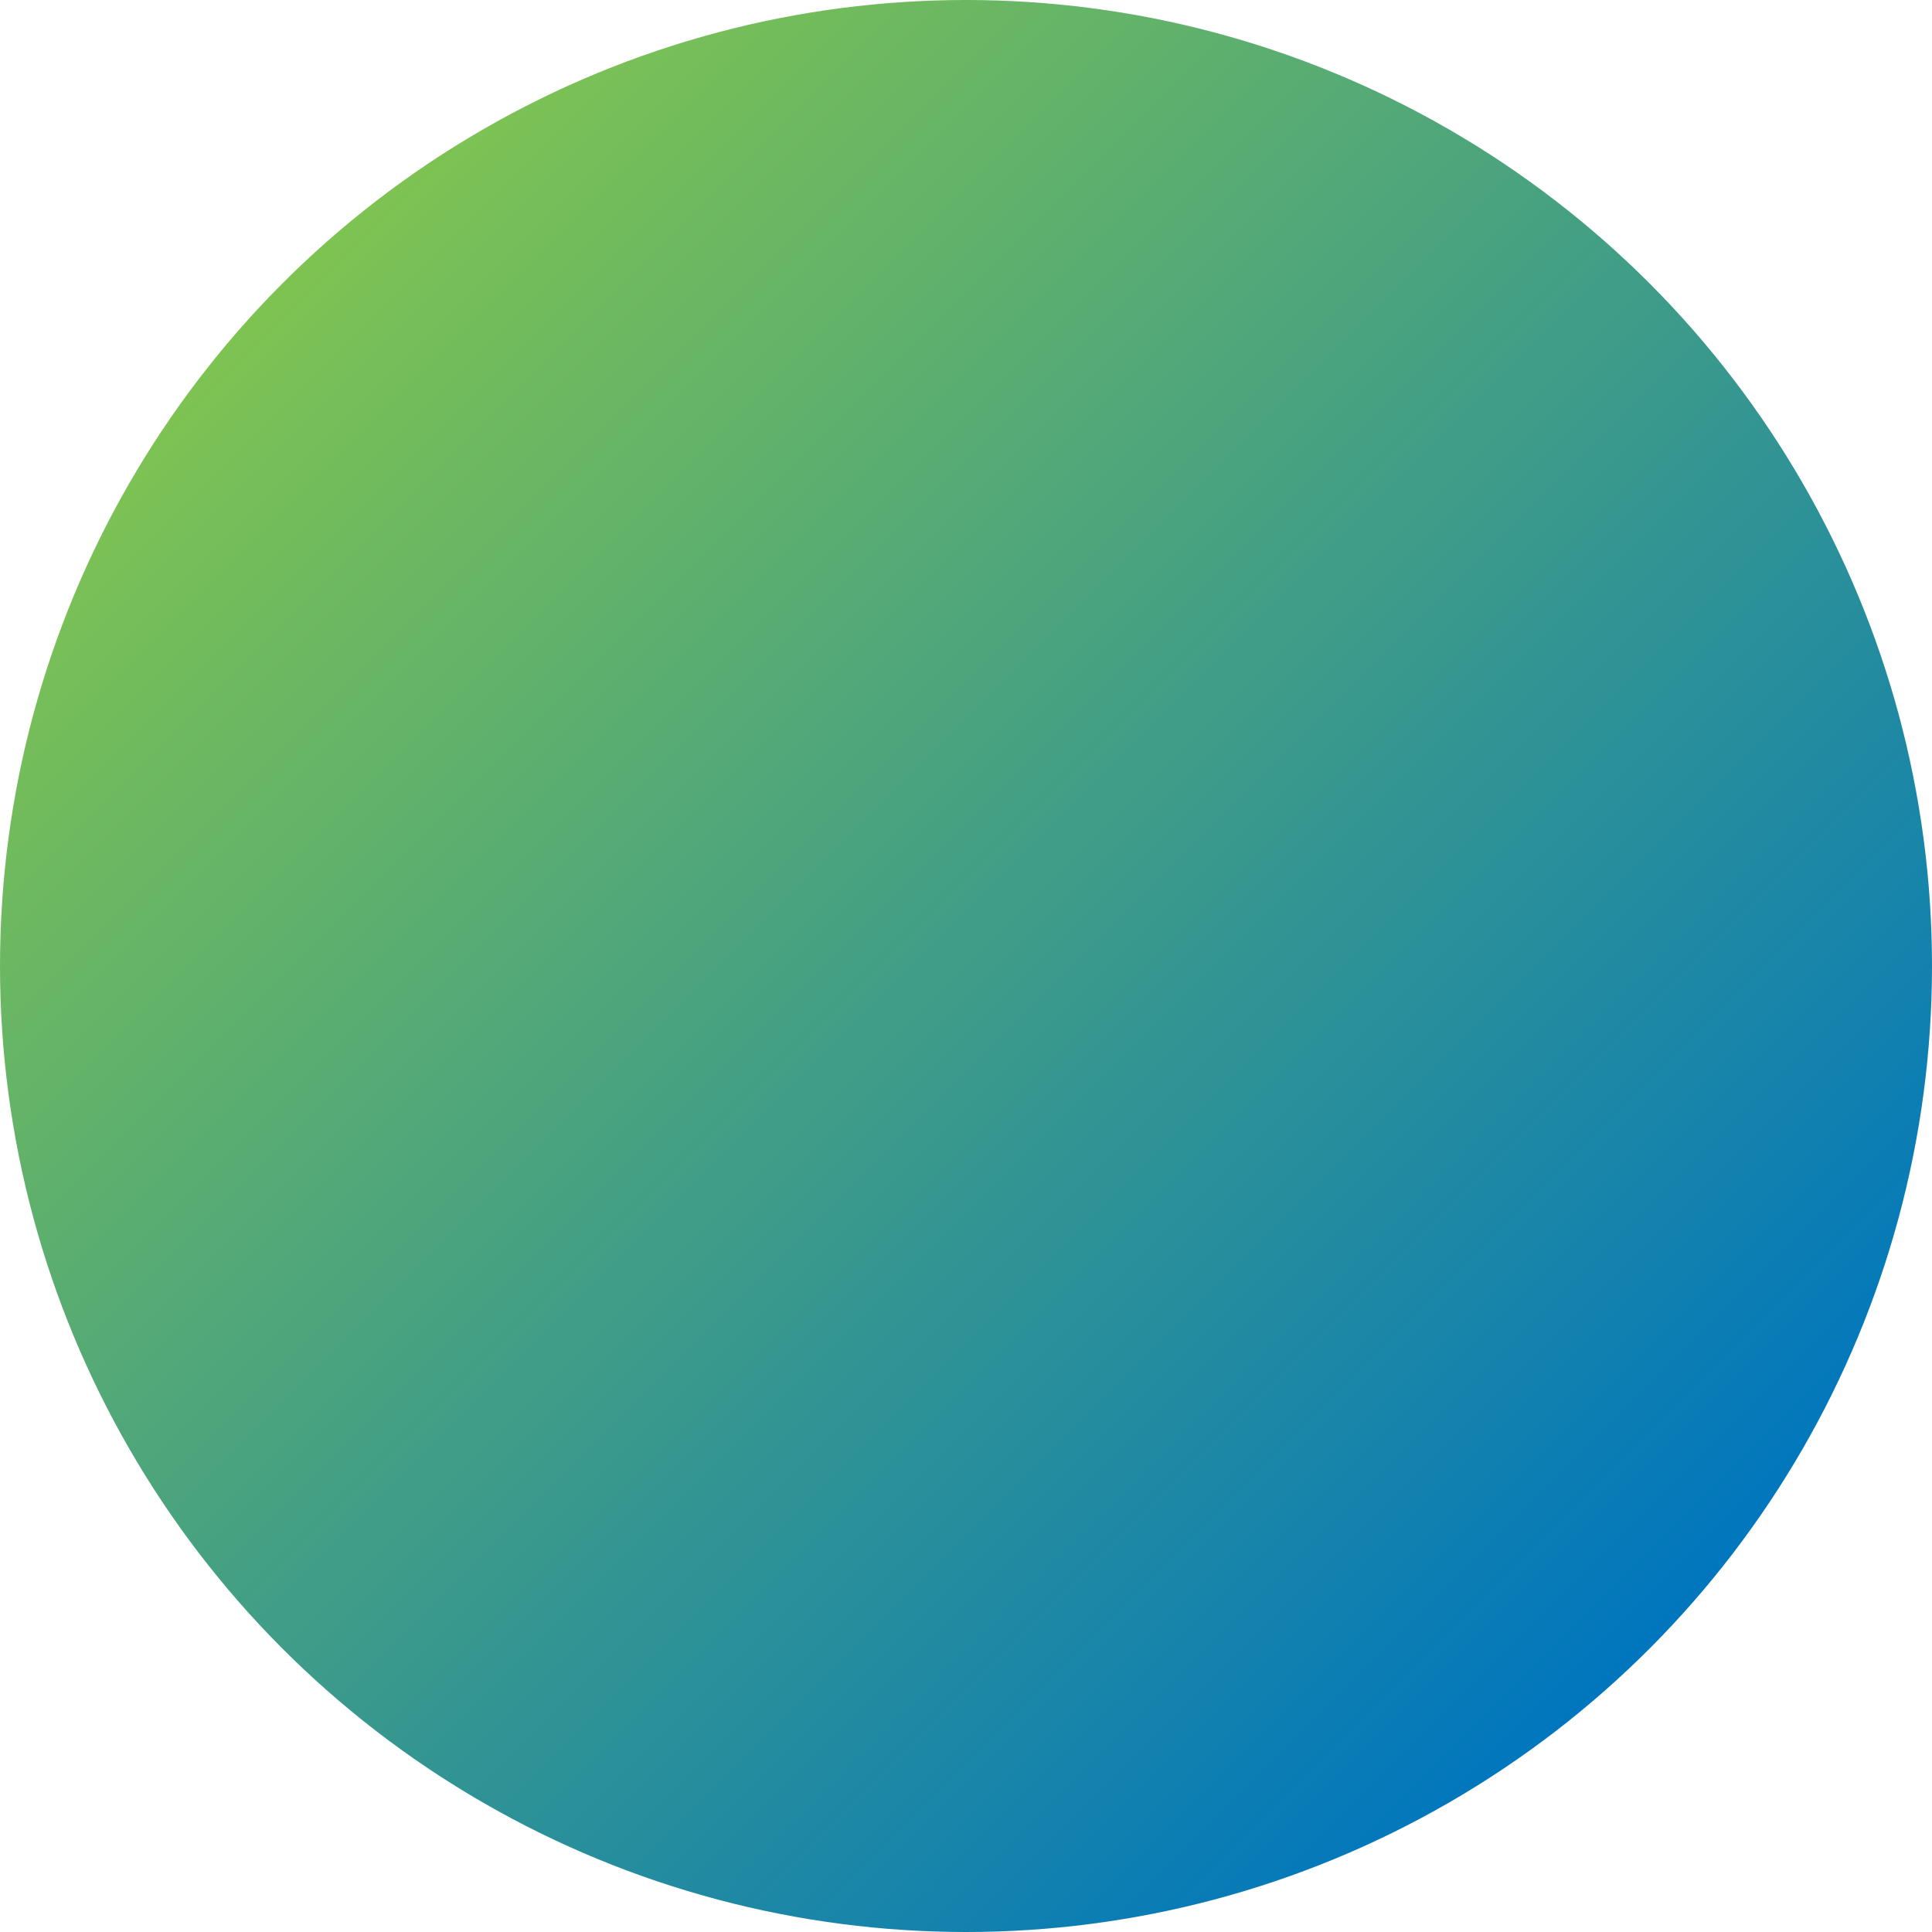 <?xml version="1.0" encoding="UTF-8"?><svg xmlns="http://www.w3.org/2000/svg" xmlns:xlink="http://www.w3.org/1999/xlink" id="Layer_16495c2981f081" viewBox="0 0 520 520" aria-hidden="true" width="520px" height="520px"><defs><linearGradient class="cerosgradient" data-cerosgradient="true" id="CerosGradient_id4e0118051" gradientUnits="userSpaceOnUse" x1="50%" y1="100%" x2="50%" y2="0%"><stop offset="0%" stop-color="#d1d1d1"/><stop offset="100%" stop-color="#d1d1d1"/></linearGradient><style>.cls-1-6495c2981f081{fill:url(#linear-gradient6495c2981f081);}</style><linearGradient id="linear-gradient6495c2981f081" x1="76.15" y1="76.15" x2="443.85" y2="443.85" gradientUnits="userSpaceOnUse"><stop offset="0" stop-color="#7ec352"/><stop offset="1" stop-color="#0076be"/></linearGradient></defs><circle class="cls-1-6495c2981f081" cx="260" cy="260" r="260"/></svg>